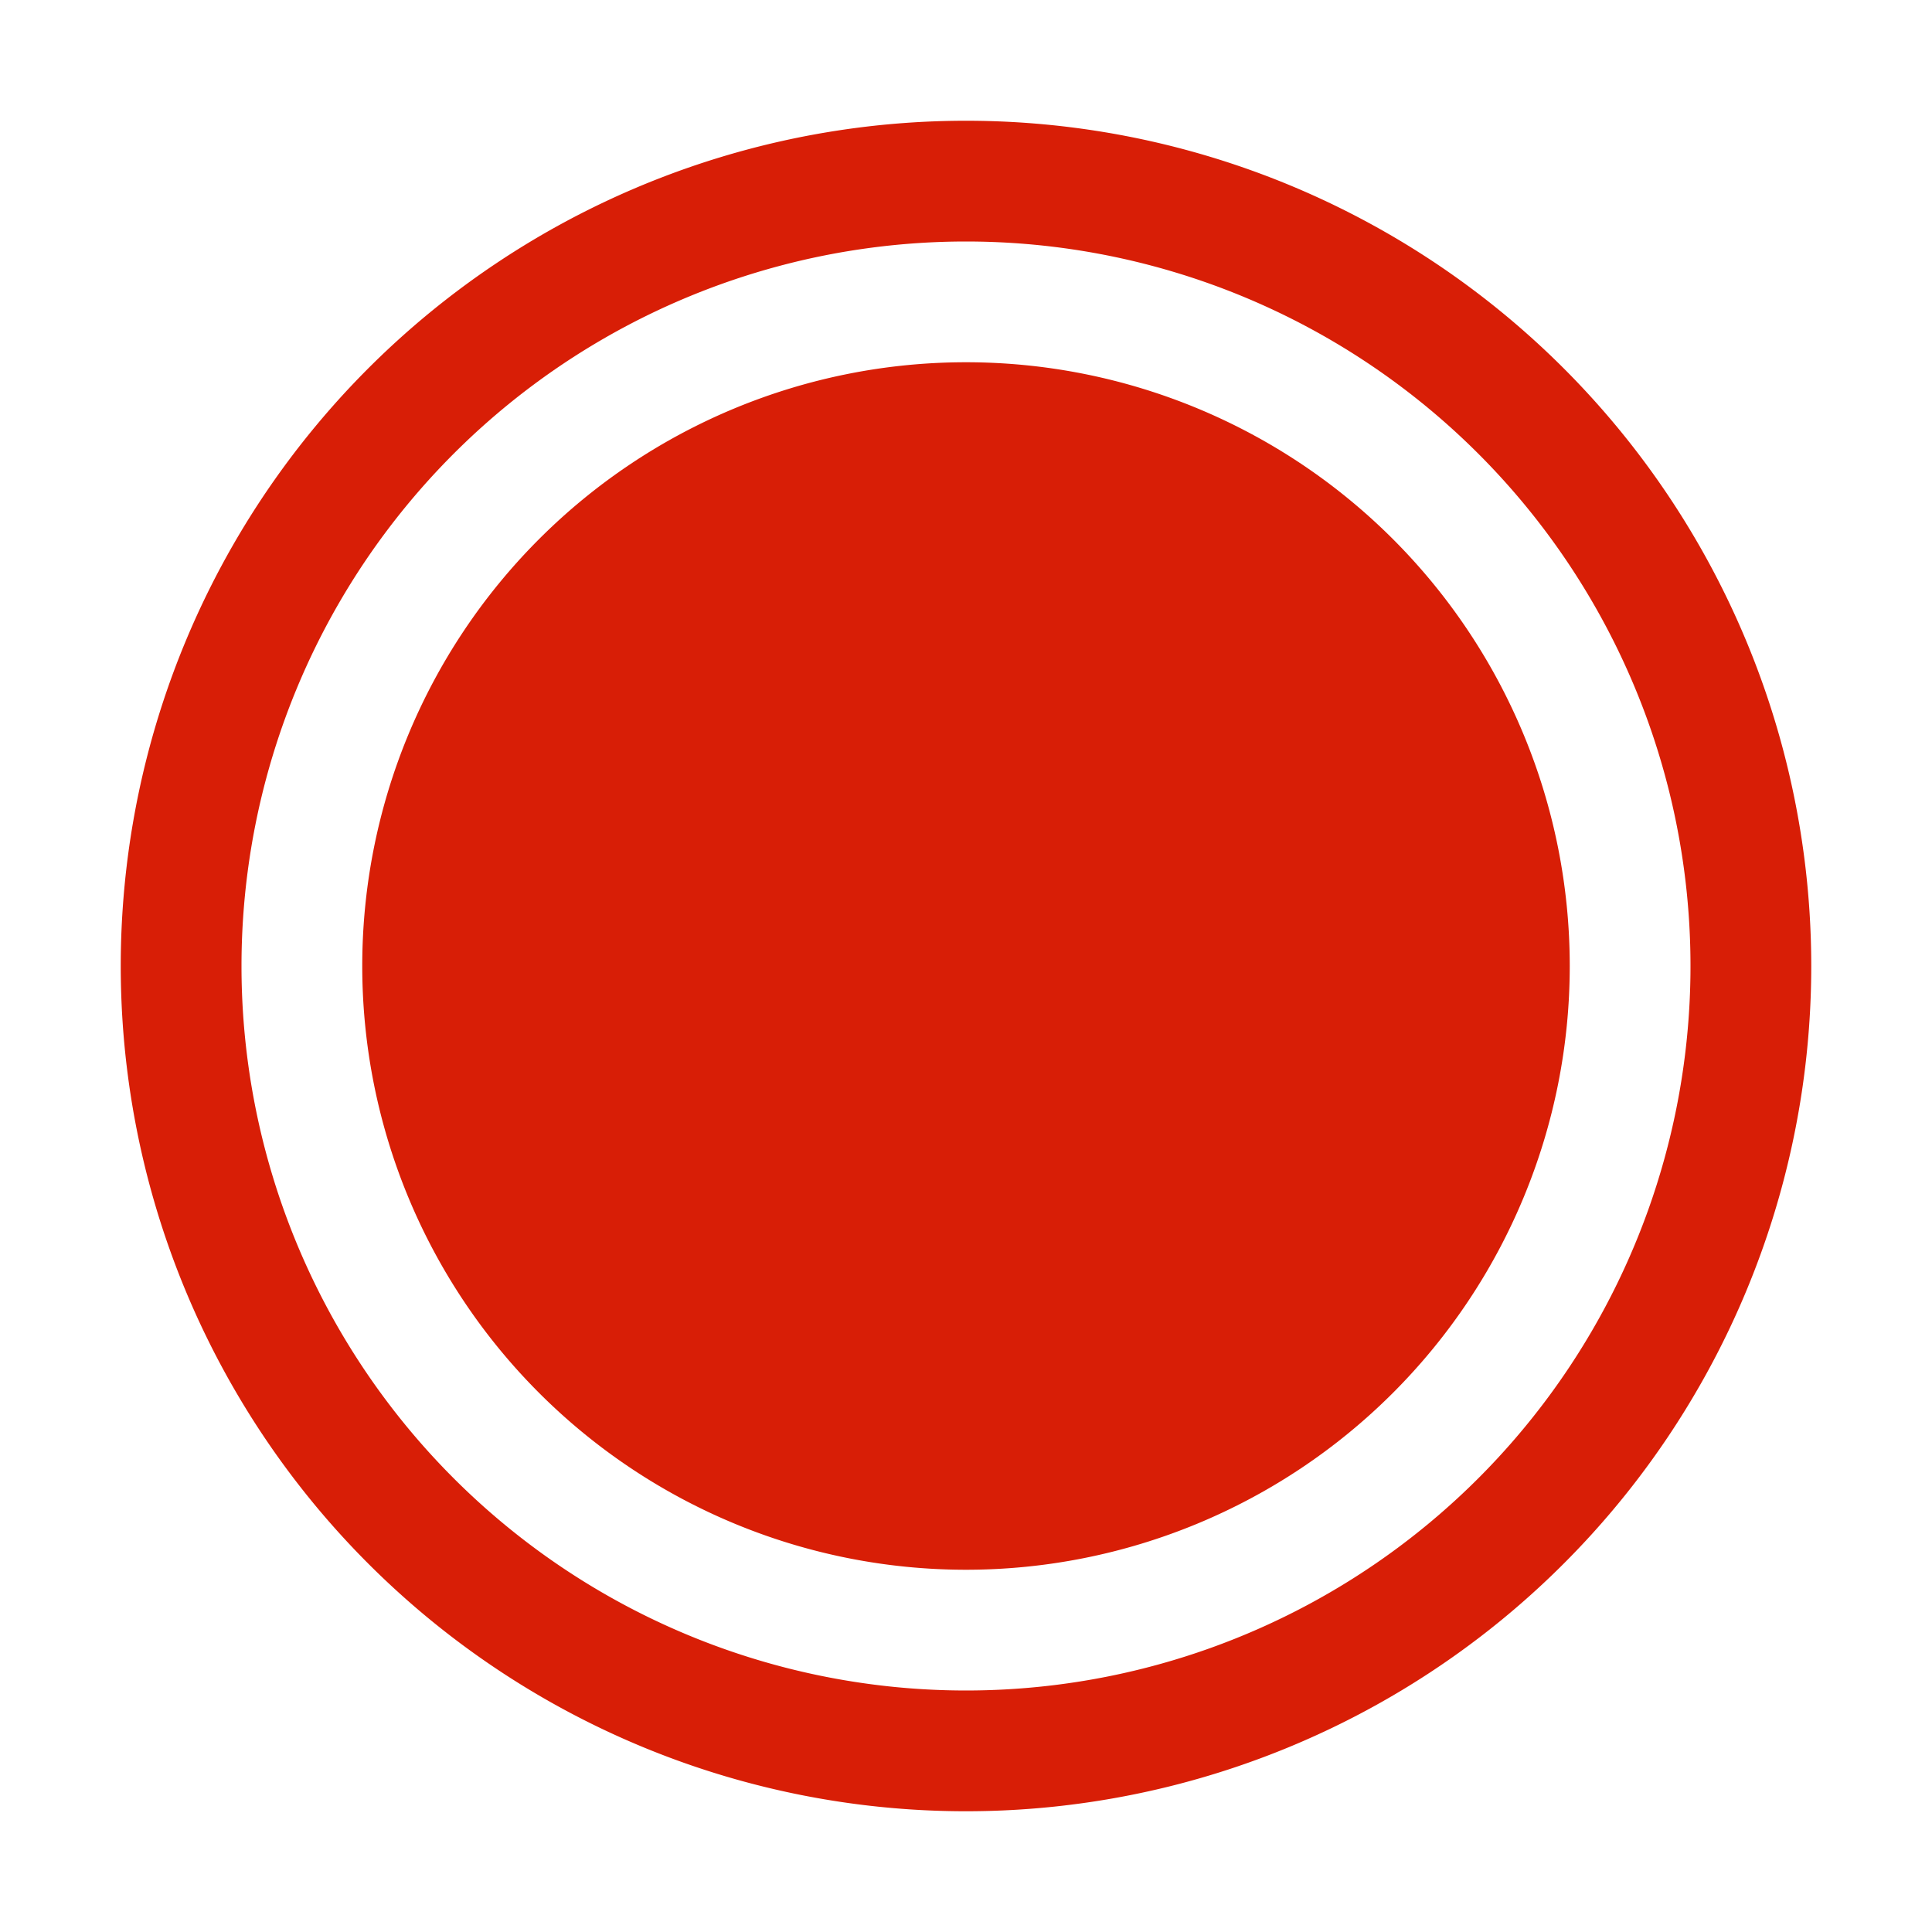 <?xml version="1.0" encoding="UTF-8" standalone="no"?>
<svg xmlns="http://www.w3.org/2000/svg" xmlns:xlink="http://www.w3.org/1999/xlink" class="icon" viewBox="0 0 1024 1024" version="1.1" width="200" height="200">
  <path d="M512 128a384 384 0 1 1-384 384 384 384 0 0 1 384-384m0-64a448 448 0 1 0 448 448 448 448 0 0 0-448-448z" fill="#d81e06"></path>
  <path d="M512 512m-320 0a320 320 0 1 0 640 0 320 320 0 1 0-640 0Z" fill="#d81e06"></path>
</svg>
